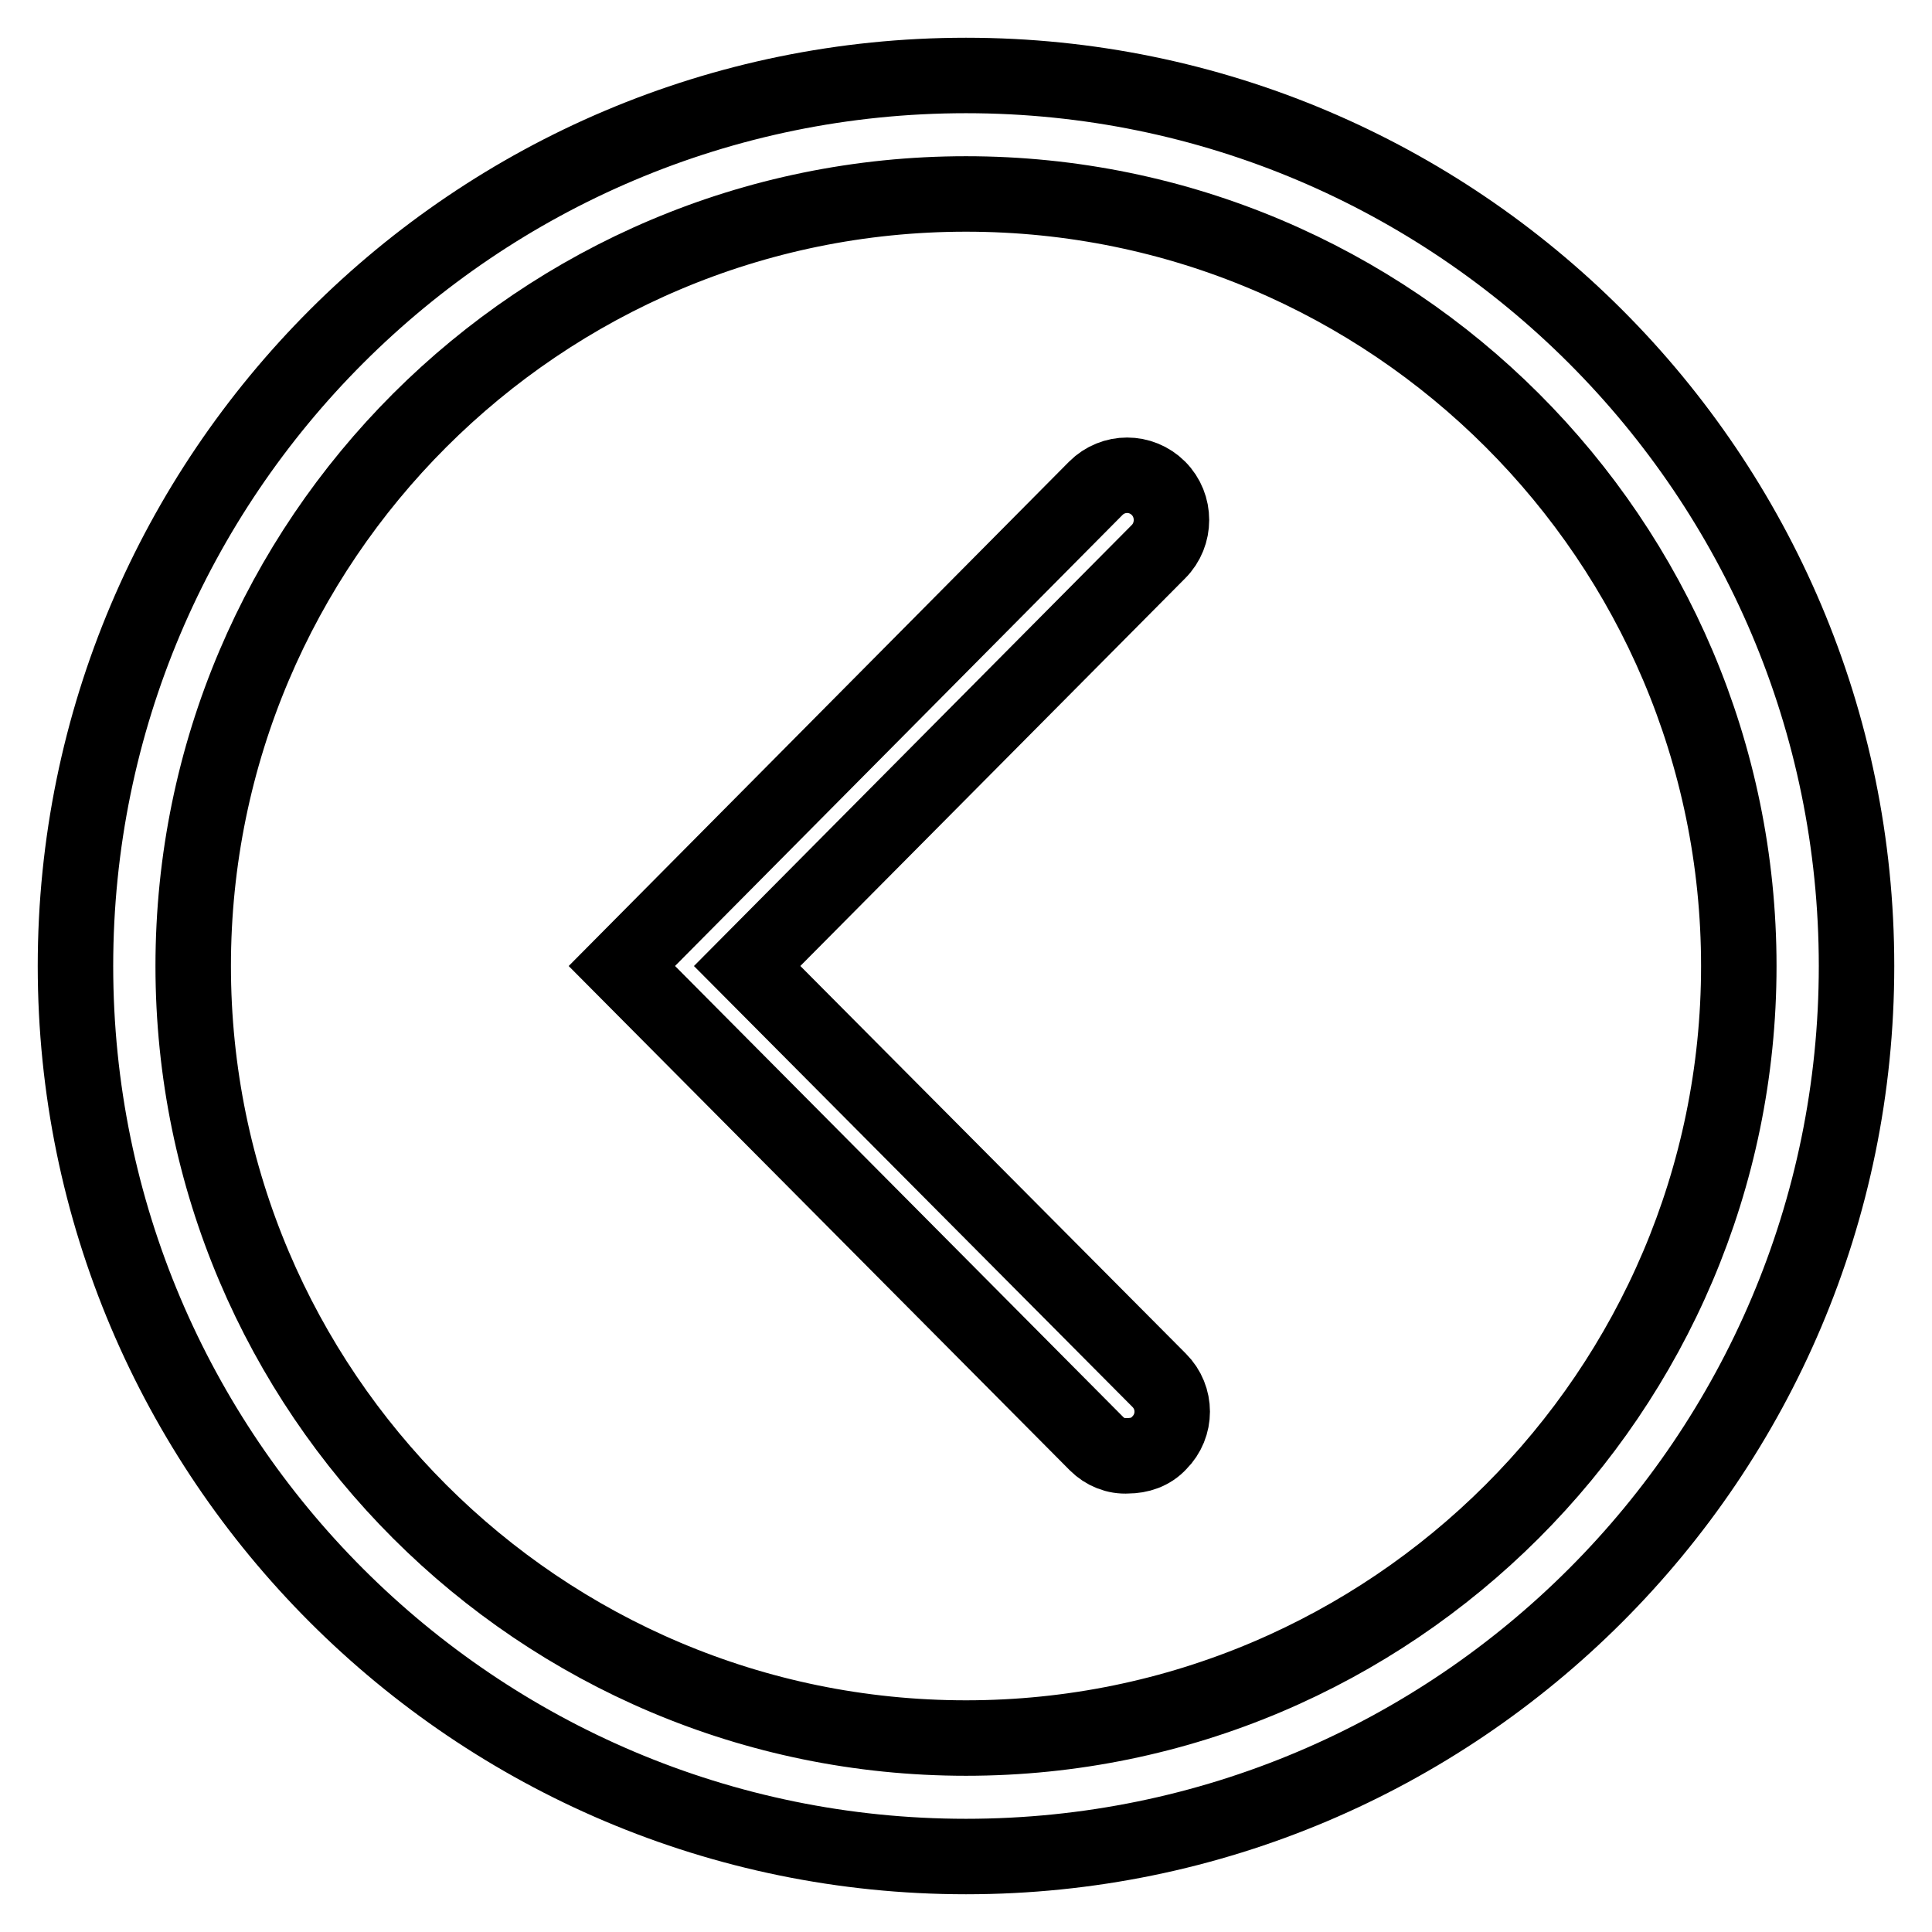 <?xml version="1.0" encoding="utf-8"?>
<!-- Svg Vector Icons : http://www.onlinewebfonts.com/icon -->
<!DOCTYPE svg PUBLIC "-//W3C//DTD SVG 1.1//EN" "http://www.w3.org/Graphics/SVG/1.1/DTD/svg11.dtd">
<svg version="1.1" xmlns="http://www.w3.org/2000/svg" xmlns:xlink="http://www.w3.org/1999/xlink" x="0px" y="0px" viewBox="0 0 256 256" enable-background="new 0 0 256 256" xml:space="preserve">
<g> <path stroke-width="10" fill-opacity="0" stroke="#000000"  d="M145.3,191.3L82.4,128l62.8-63.3c2.3-2.3,6-2.3,8.3,0c2.3,2.3,2.3,6.1,0,8.4L99,128l54.6,54.9 c2.3,2.3,2.3,6,0,8.3c-1.1,1.2-2.6,1.7-4.2,1.7C147.9,193,146.4,192.4,145.3,191.3z M25.6,128c0,56.4,45.9,102.3,102.4,102.3 c56.4,0,102.4-45.9,102.4-102.3c0-56.4-45.9-102.3-102.4-102.3C71.5,25.7,25.6,71.6,25.6,128z M10,128C10,62.9,62.9,10,128,10 c65.1,0,118,52.9,118,118s-52.9,118-118,118C62.9,246,10,193.1,10,128z"/></g>
</svg>